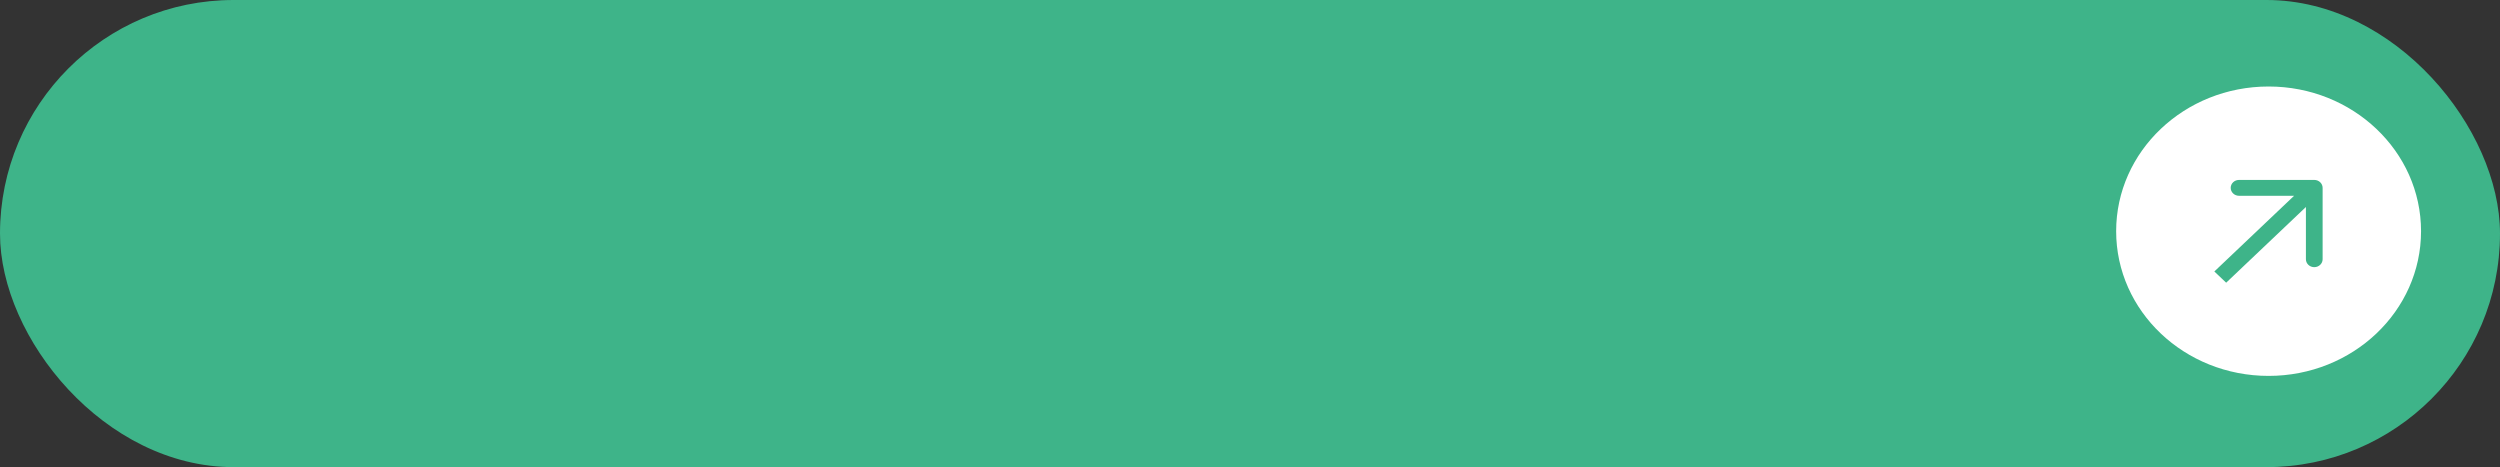 <?xml version="1.0" encoding="UTF-8"?> <svg xmlns="http://www.w3.org/2000/svg" width="289" height="54" viewBox="0 0 289 54" fill="none"><rect x="0" y="0" width="289" height="54" fill="#333333" stroke="none"/><rect width="289" height="54" rx="27" fill="#3EB489"></rect><ellipse cx="262.25" cy="26.727" rx="17.623" ry="16.727" fill="white"></ellipse><path d="M268.495 21.716C268.495 21.209 268.063 20.799 267.529 20.799H258.835C258.302 20.799 257.869 21.209 257.869 21.716C257.869 22.222 258.302 22.633 258.835 22.633H266.563V29.968C266.563 30.474 266.996 30.884 267.529 30.884C268.063 30.884 268.495 30.474 268.495 29.968V21.716ZM257.344 32.68L268.212 22.364L266.846 21.067L255.978 31.383L257.344 32.68Z" fill="#3EB489"></path></svg> 